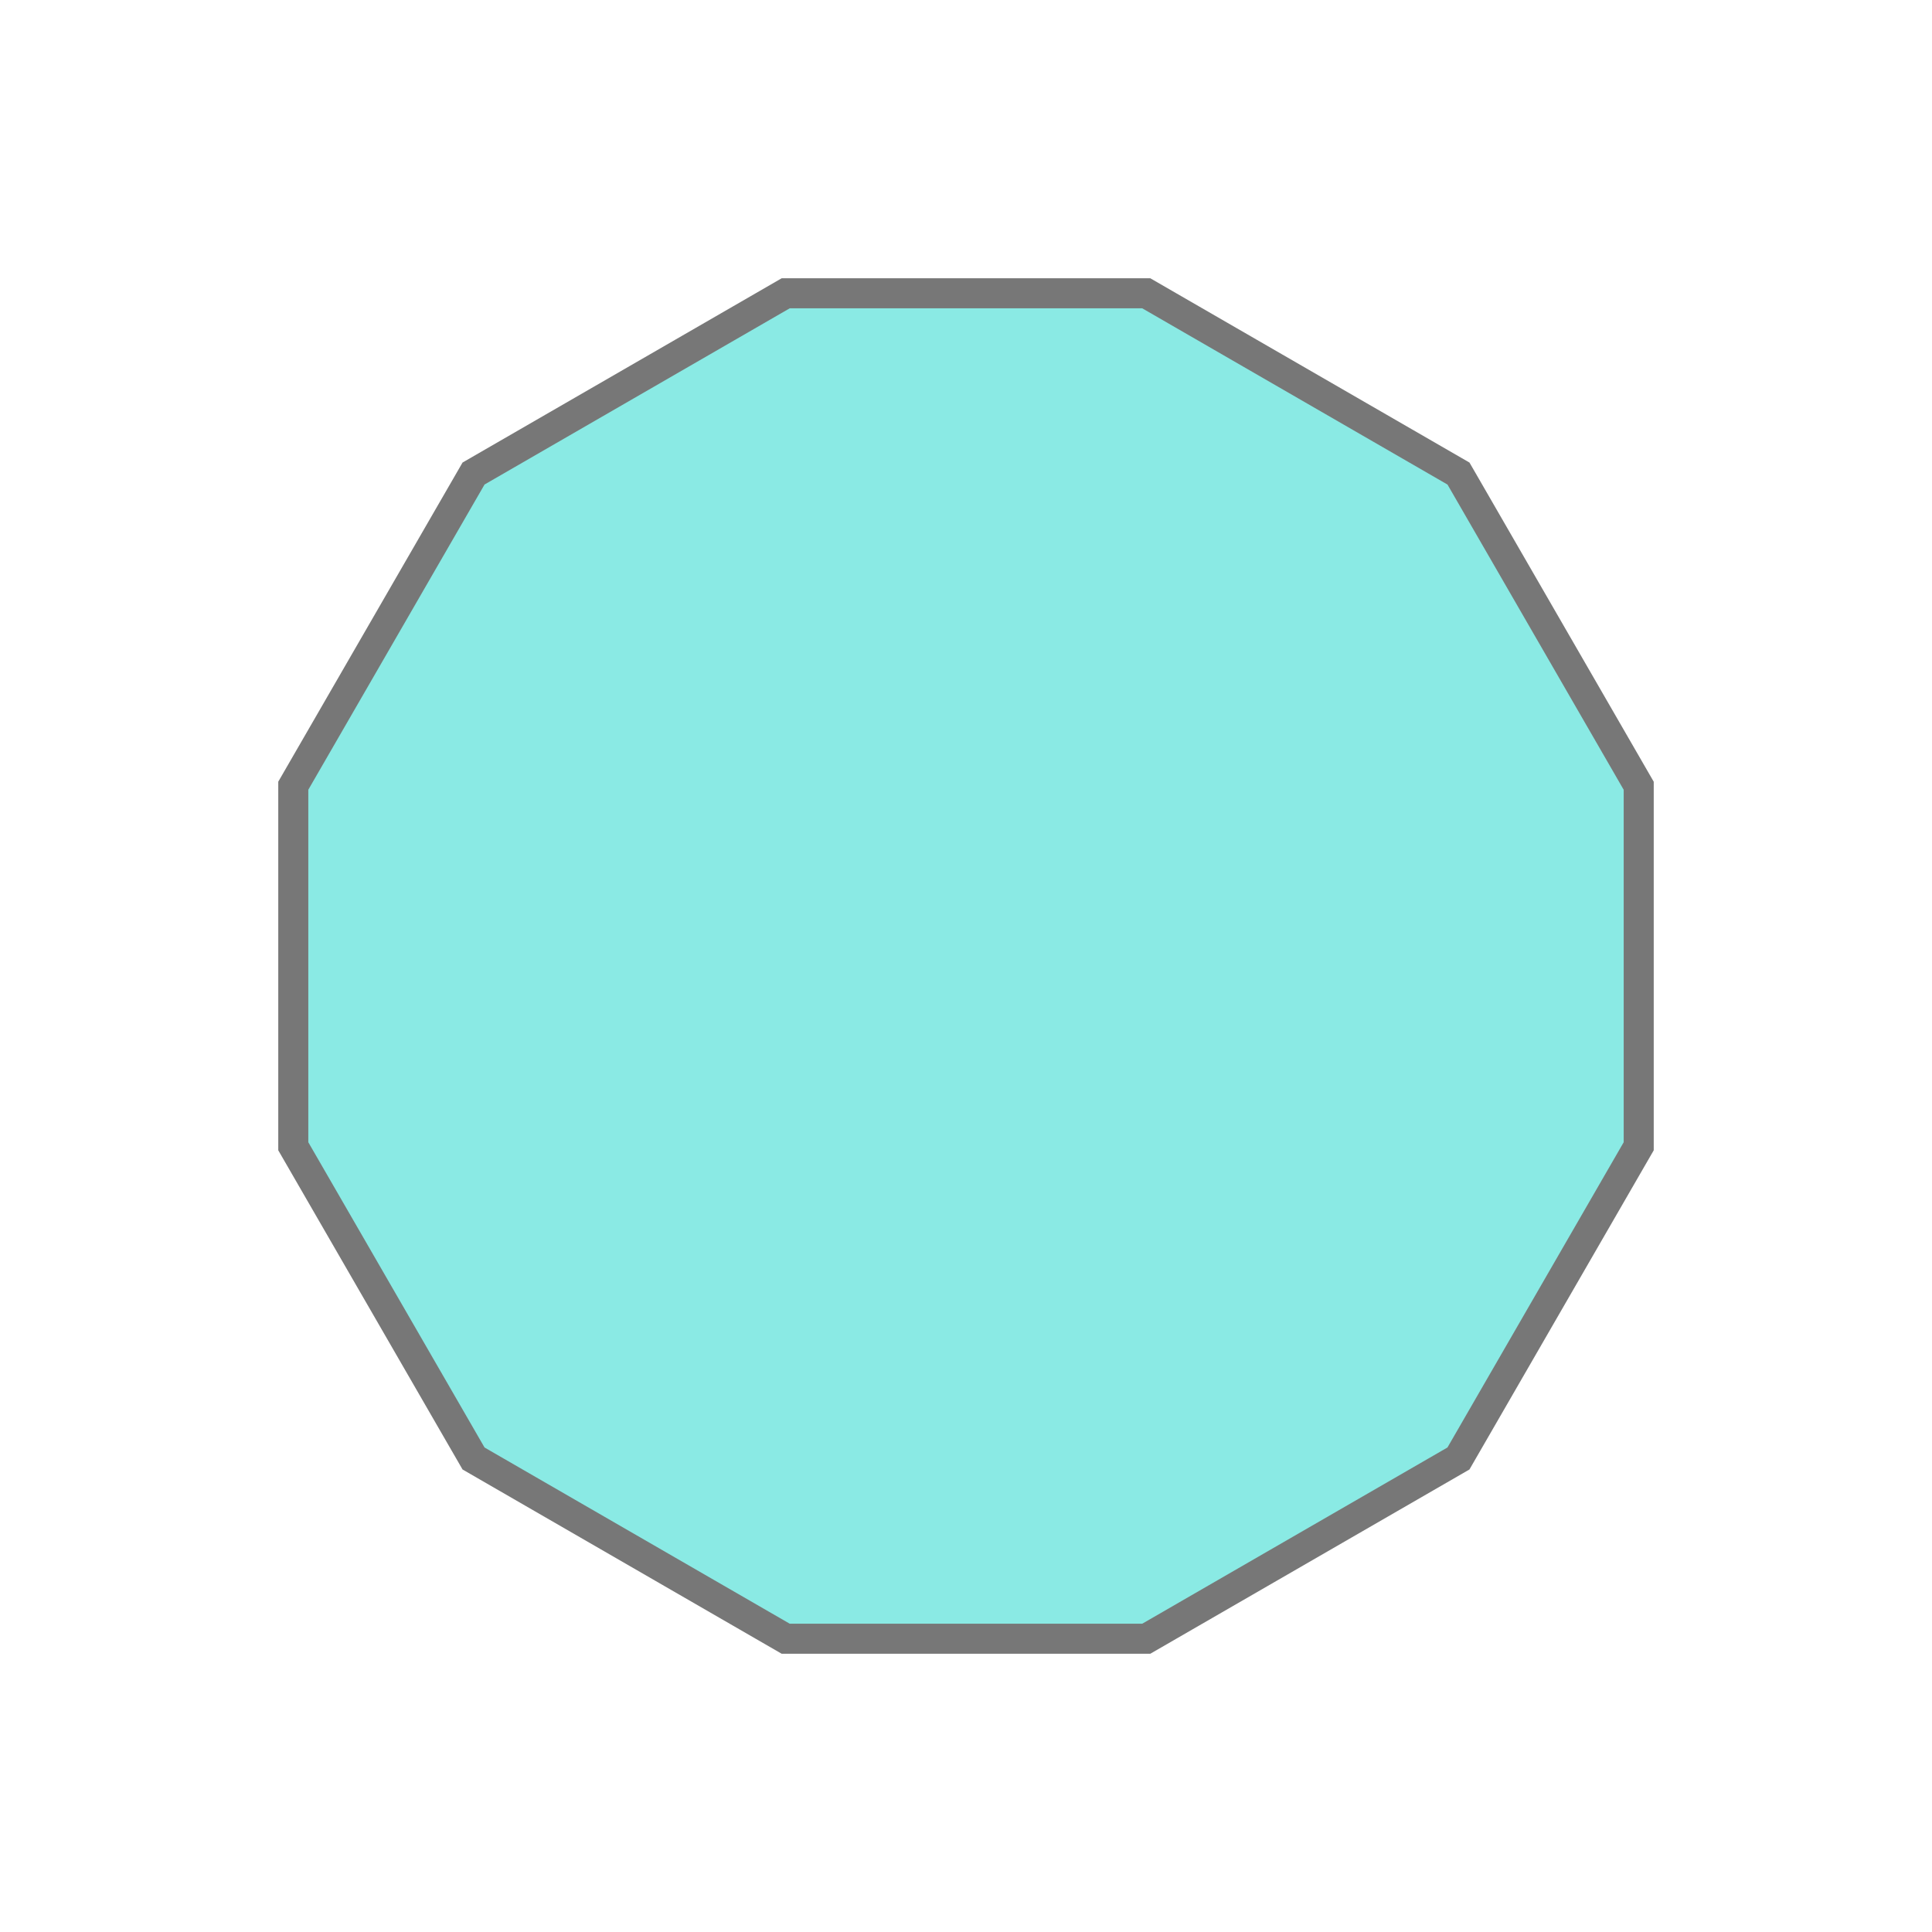 <svg id="etmain" version="1.1" xmlns="http://www.w3.org/2000/svg" xmlns:svg="http://www.w3.org/2000/svg" width="480" height="480"> <defs mode="0" rotatestep="0" rotatestart="0" stepvalue="60" snapto="0" displaywait="1">   

<g id="tile0" frontfill="#ca5326" backfill="#2691c0"><path d="M 12,12 L -12,12 L -12,-12 L 12,-12 Z" stroke-linejoin="round"></path></g>

<g id="tile1" frontfill="#ca5326" backfill="#2691c0"><path d="M 0,-13.856 L 12,6.929 L -12,6.929 Z" stroke-linejoin="round"></path></g>

<g id="tile2" frontfill="#8aeae4" backfill="#2691c0"><path d="M -12.001,-44.785 L 11.999,-44.785 L 32.786,-32.783 L 44.784,-11.999 L 44.784,12.001 L 32.784,32.786 L 11.999,44.786 L -12.001,44.786 L -32.784,32.786 L -44.784,12.001 L -44.784,-12.002 L -32.784,-32.785 Z"></path>
<circle r="6" cx="0" cy="0" fill="purple" stroke="none" stroke-width="0"></circle>
</g>
<g id="tile3" frontfill="#8aeae4" backfill="#2691c0"><path d="M -12.001,-44.785 L 11.999,-44.785 L 32.786,-32.783 L 44.784,-11.999 L 44.784,12.001 L 32.784,32.786 L 11.999,44.786 L -12.001,44.786 L -32.784,32.786 L -44.784,12.001 L -44.784,-12.002 L -32.784,-32.785 Z"></path>
</g>

</defs> 

<g class="etdrop" stroke="#777" stroke-width="2" transform="translate(240,240)">

<g id="damany" opacity="0"><use href="#tile2" fill="#8aeae4" stroke="#777" transform="translate(0,0) scale(1,1) rotate(0)" class="tiledropped"></use><use href="#tile2" fill="#8aeae4" transform="translate(0,-89.571) scale(1,1) rotate(0)" class="tiledropped"></use><use href="#tile2" fill="#8aeae4" transform="translate(77.57,-44.783) scale(1,1) rotate(0.003)" class="tiledropped"></use><use href="#tile2" fill="#8aeae4" transform="translate(77.569,44.786) scale(1,1) rotate(-0.002)" class="tiledropped"></use><use href="#tile2" fill="#8aeae4" transform="translate(0,89.571) scale(1,1) rotate(0)" class="tiledropped"></use><use href="#tile2" fill="#8aeae4" transform="translate(-77.568,44.787) scale(1,1) rotate(-0.003)" class="tiledropped"></use><use href="#tile2" fill="#8aeae4" transform="translate(-77.567,-44.788) scale(1,1) rotate(0.002)" class="tiledropped"></use><use href="#tile2" fill="#8aeae4" transform="translate(-44.785,-167.141) scale(1,1) rotate(-0.002)" class="tiledropped"></use><use href="#tile2" fill="#8aeae4" transform="translate(44.784,-167.141) scale(1,1) rotate(-0.001)" class="tiledropped"></use><use href="#tile2" fill="#8aeae4" transform="translate(122.358,-122.351) scale(1,1) rotate(0.002)" class="tiledropped"></use><use href="#tile2" fill="#8aeae4" transform="translate(167.138,-44.777) scale(1,1) rotate(0.003)" class="tiledropped"></use><use href="#tile2" fill="#8aeae4" transform="translate(167.137,44.784) scale(1,1) rotate(-0.002)" class="tiledropped"></use><use href="#tile2" fill="#8aeae4" transform="translate(122.354,122.356) scale(1,1) rotate(0)" class="tiledropped"></use><use href="#tile2" fill="#8aeae4" transform="translate(44.783,167.143) scale(1,1) rotate(0.002)" class="tiledropped"></use><use href="#tile2" fill="#8aeae4" transform="translate(-44.786,167.141) scale(1,1) rotate(0.001)" class="tiledropped"></use><use href="#tile2" fill="#8aeae4" transform="translate(-122.35,122.359) scale(1,1) rotate(-0.002)" class="tiledropped"></use><use href="#tile2" fill="#8aeae4" transform="translate(-167.136,44.789) scale(1,1) rotate(-0.003)" class="tiledropped"></use><use href="#tile2" fill="#8aeae4" transform="translate(-167.135,-44.794) scale(1,1) rotate(0.002)" class="tiledropped"></use><use href="#tile2" fill="#8aeae4" transform="translate(-122.35,-122.36) scale(1,1) rotate(0)" class="tiledropped"></use></g>

<g id="dalines" opacity="0" stroke="#363636" stroke-width="2" transform="scale(3.732)"><use href="#tile0" fill="none" transform="translate(-32.784,-0.001) scale(1,1) rotate(0)" class="tiledropped"></use><use href="#tile1" fill="none" transform="translate(-32.783,18.927) scale(1,1) rotate(60)" class="tiledropped"></use><use href="#tile1" fill="none" transform="translate(-32.783,-18.929) scale(1,1) rotate(120)" class="tiledropped"></use><use href="#tile0" fill="none" transform="translate(-16.392,-28.394) scale(1,1) rotate(60)" class="tiledropped"></use><use href="#tile0" fill="none" transform="translate(-16.392,28.392) scale(1,1) rotate(30)" class="tiledropped"></use><use href="#tile1" fill="none" transform="translate(0,37.858) scale(1,1) rotate(120)" class="tiledropped"></use><use href="#tile0" fill="none" transform="translate(16.391,28.393) scale(1,1) rotate(60)" class="tiledropped"></use><use href="#tile1" fill="none" transform="translate(0,-37.857) scale(1,1) rotate(180)" class="tiledropped"></use><use href="#tile0" fill="none" transform="translate(16.392,-28.394) scale(1,1) rotate(30)" class="tiledropped"></use><use href="#tile1" fill="none" transform="translate(32.784,-18.927) scale(1,1) rotate(-119.997)" class="tiledropped"></use><use href="#tile1" fill="none" transform="translate(32.783,18.929) scale(1,1) rotate(-60)" class="tiledropped"></use><use href="#tile0" fill="none" transform="translate(32.784,0.001) scale(1,1) rotate(0.003)" class="tiledropped"></use><use href="#tile1" fill="none" transform="translate(-6.927,-12.003) scale(1,1) rotate(30)" class="tiledropped"></use><use href="#tile1" fill="none" transform="translate(6.929,-12.002) scale(1,1) rotate(90)" class="tiledropped"></use><use href="#tile1" fill="none" transform="translate(13.856,0.001) scale(1,1) rotate(150.003)" class="tiledropped"></use><use href="#tile1" fill="none" transform="translate(6.926,12.002) scale(1,1) rotate(-150)" class="tiledropped"></use><use href="#tile1" fill="none" transform="translate(-6.929,12) scale(1,1) rotate(-90)" class="tiledropped"></use><use href="#tile1" fill="none" transform="translate(-13.856,-0.002) scale(1,1) rotate(-30)" class="tiledropped"></use></g>

<use id="dacenterbig" strok-width="12" href="#tile3" fill="#8aeae4" stroke="#777" transform="translate(0,0) scale(3.732,3.732) rotate(0)" class="tiledropped"></use>

</g>

<animateTransform href="#dacenterbig" attributeName="transform" attributeType="XML" type="scale" values="3.732;3.732;1;1;1;3.732;3.732;3.732;1;1;1;3.732;3.732" dur="24s" repeatCount="indefinite"/>
<animate href="#dacenterbig" attributeName="opacity" values="1;1;1;0;0;0;1;1;1;0;0;0;1" dur="24s" repeatCount="indefinite"/>
<animate href="#damany" attributeName="opacity" values="0;0;0;1;1;0;0;0;0;1;1;0;0" dur="24s" repeatCount="indefinite"/>
<animate href="#dalines" attributeName="opacity" values="0;0;0;0;1;1;0;0;0;0;1;1;0" dur="24s" repeatCount="indefinite"/>
<animateTransform href="#damany" attributeName="transform" attributeType="XML" type="rotate" values="30;30;0;0;0;0;0;0;30;30;30;30;30" dur="24s" repeatCount="indefinite"/>
<animateTransform href="#dalines" attributeName="transform" attributeType="XML" type="rotate" values="30;30;0;0;0;0;0;0;30;30;30;30;30" dur="24s" repeatCount="indefinite" additive="sum"/>

</svg>
